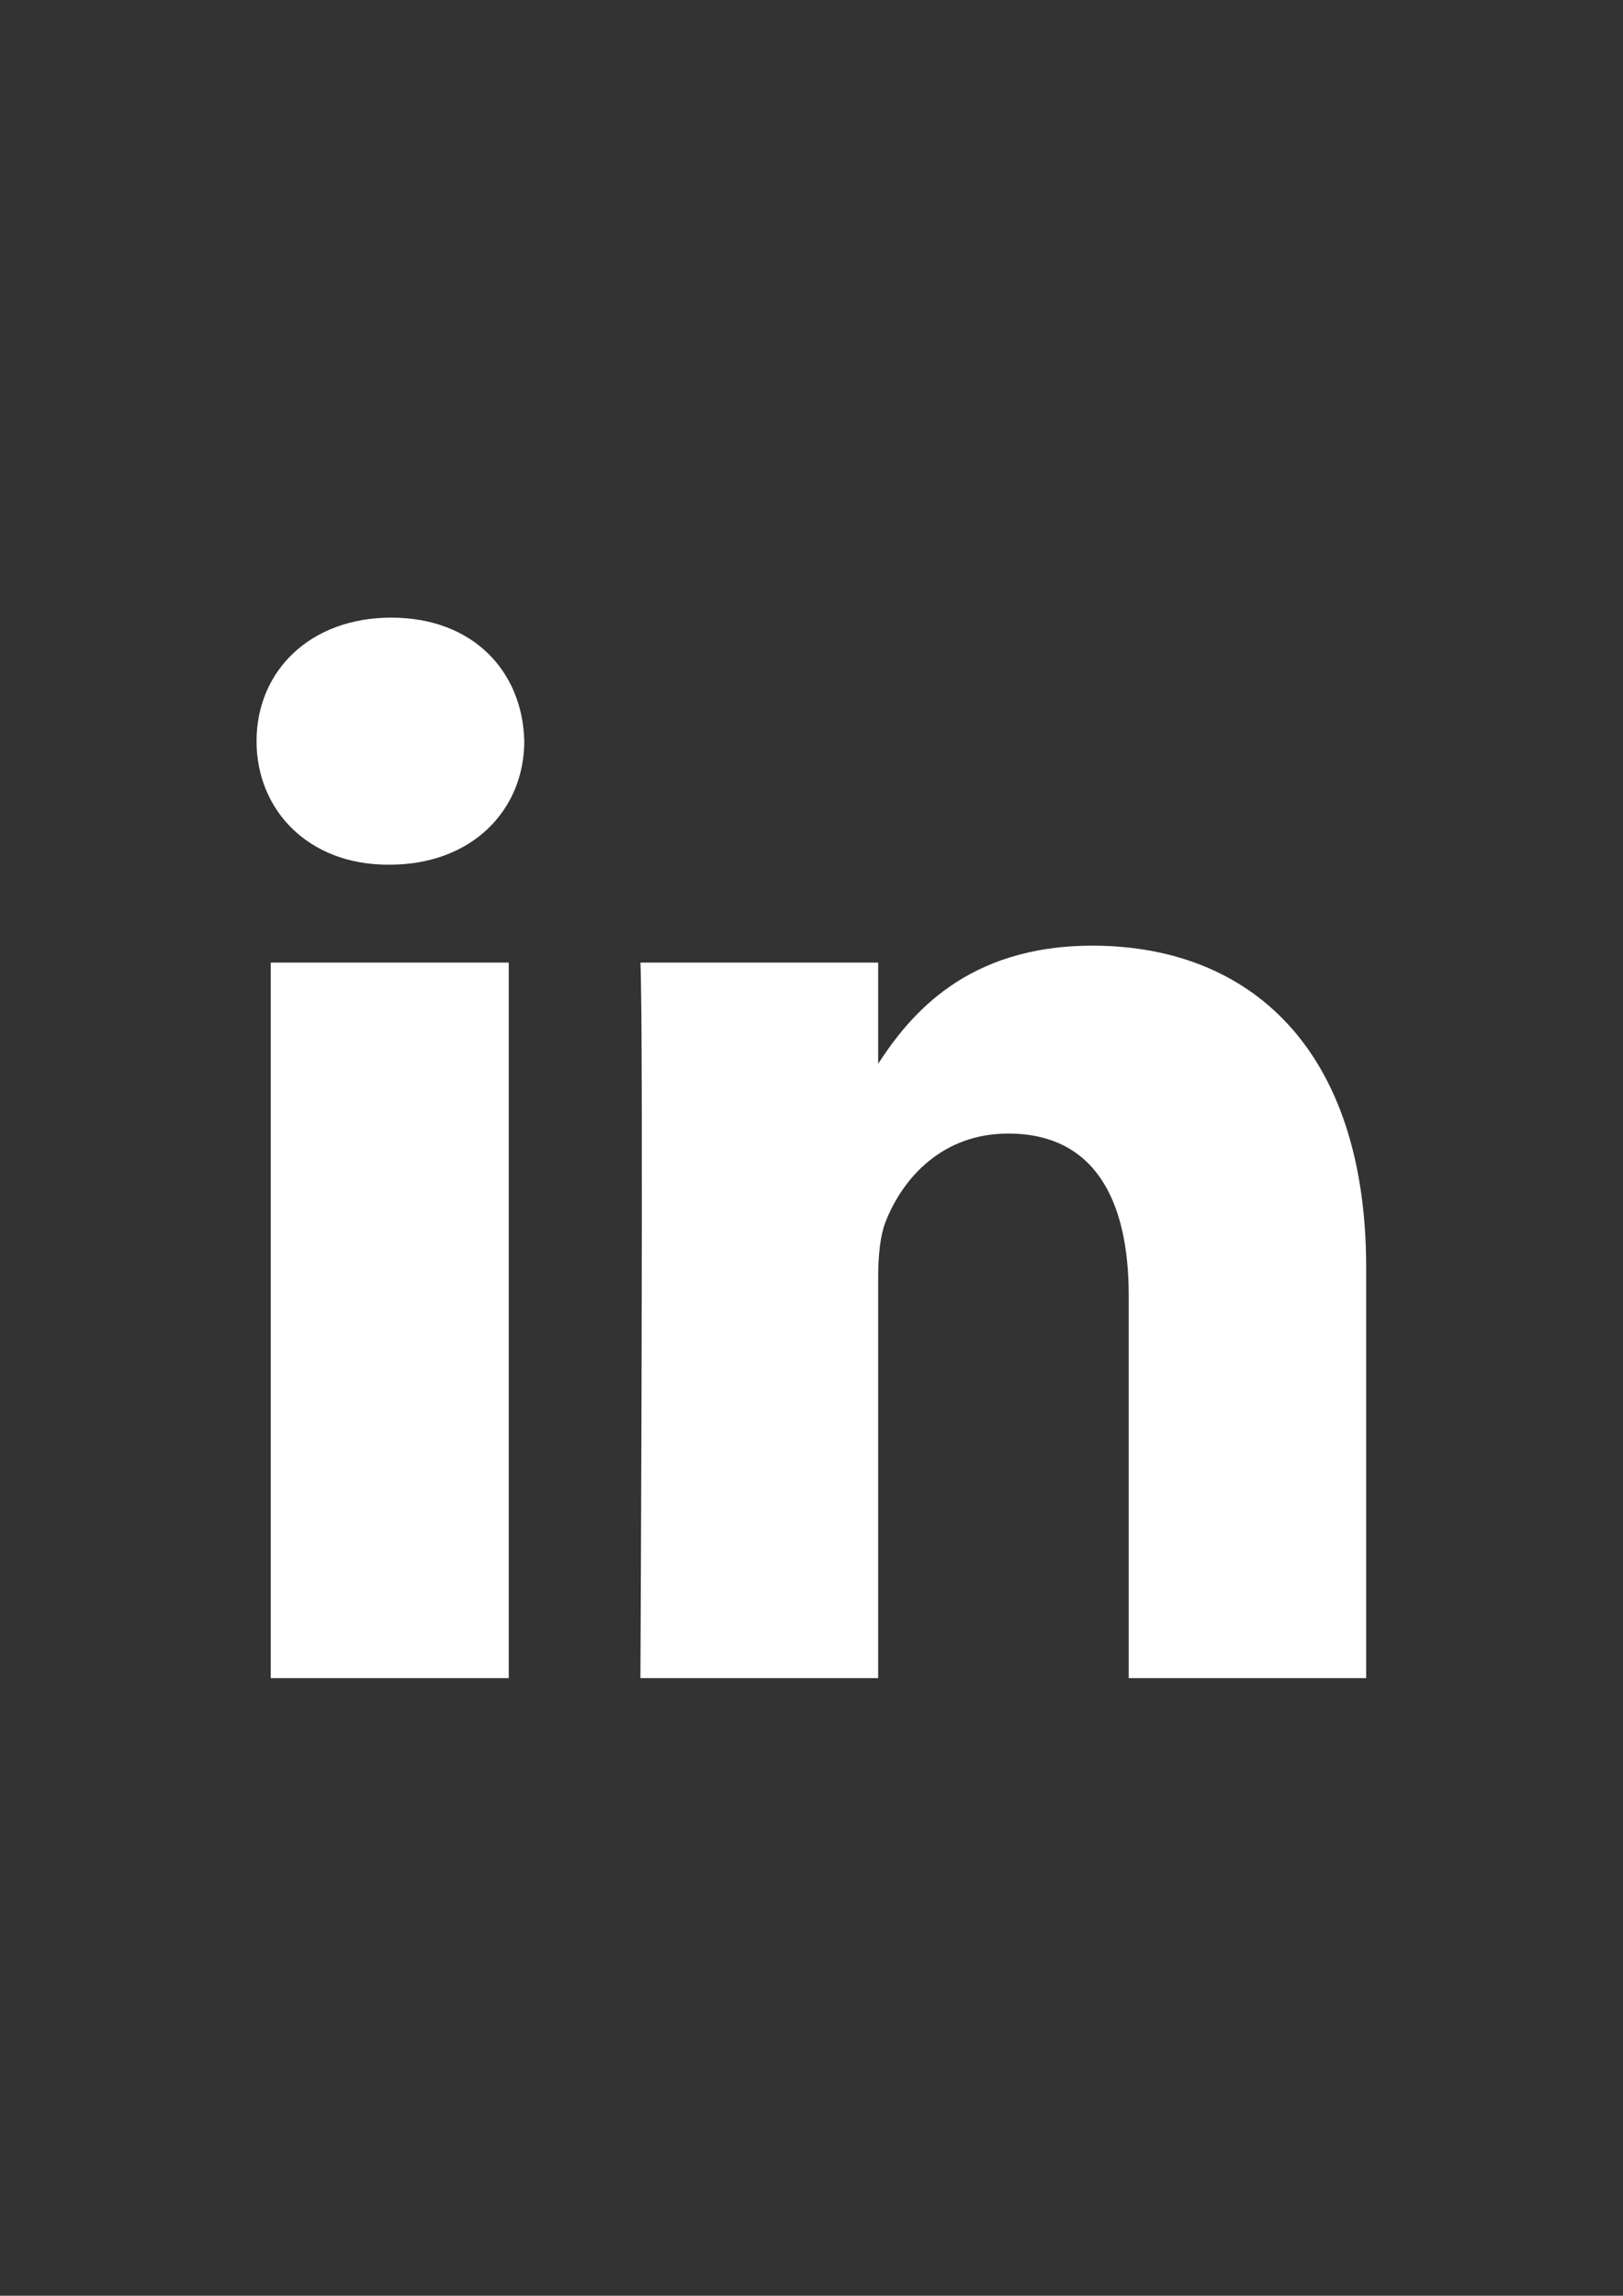 <?xml version="1.0" encoding="utf-8"?>
<!-- Generator: Adobe Illustrator 25.0.0, SVG Export Plug-In . SVG Version: 6.00 Build 0)  -->
<svg version="1.1" id="Layer_1" xmlns:serif="http://www.serif.com/"
	 xmlns="http://www.w3.org/2000/svg" xmlns:xlink="http://www.w3.org/1999/xlink" x="0px" y="0px" width="595.3px" height="841.9px"
	 viewBox="0 0 595.3 841.9" style="enable-background:new 0 0 595.3 841.9;" xml:space="preserve">
<rect x="0" y="0" width="595.3" height="841.9" fill="#333333" stroke="none"/>
<style type="text/css">
	.st0{fill-rule:evenodd;clip-rule:evenodd;fill:#FFFFFF;}
</style>
<path class="st0" d="M186.6,615.4V353H99.3v262.4H186.6z M501.1,615.4V464.9c0-80.6-43-118.1-100.4-118.1c-46.3,0-67,25.5-78.6,43.3
	V353h-87.2c1.2,24.6,0,262.4,0,262.4h87.2V468.9c0-7.8,0.6-15.7,2.9-21.3c6.3-15.7,20.7-31.9,44.8-31.9c31.5,0,44.2,24.1,44.2,59.3
	v140.4H501.1L501.1,615.4z M143.5,226.5c-29.8,0-49.4,19.6-49.4,45.3c0,25.2,18.9,45.3,48.2,45.3h0.6c30.4,0,49.4-20.2,49.4-45.3
	C191.7,246.1,173.4,226.5,143.5,226.5z"/>
</svg>
